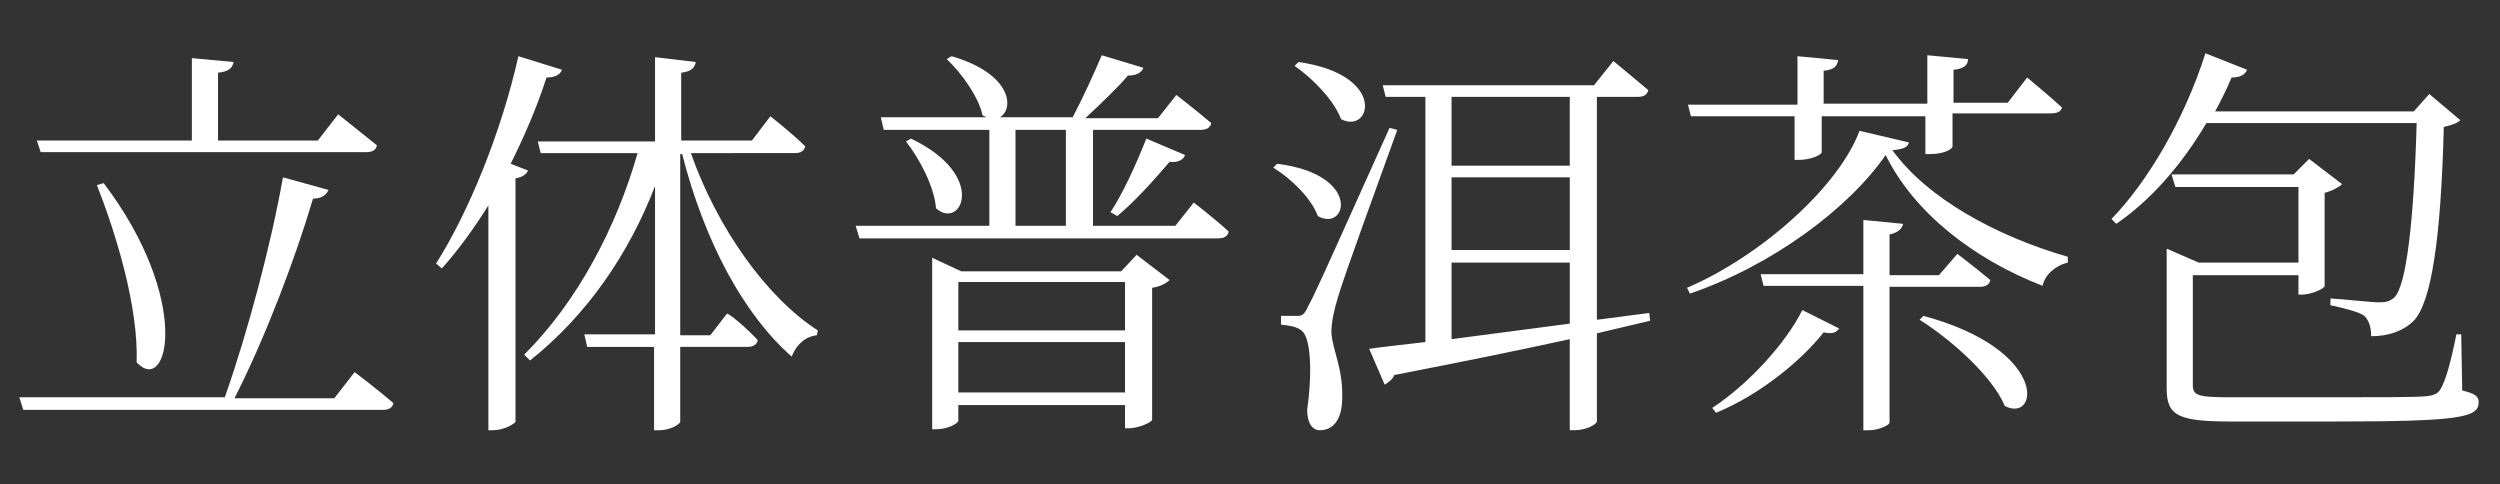 <?xml version="1.0" encoding="utf-8"?>
<!-- Generator: Adobe Illustrator 26.1.0, SVG Export Plug-In . SVG Version: 6.00 Build 0)  -->
<svg version="1.1" id="Layer_1" xmlns="http://www.w3.org/2000/svg" xmlns:xlink="http://www.w3.org/1999/xlink" x="0px" y="0px"
	 viewBox="0 0 258 50" style="enable-background:new 0 0 258 50;" xml:space="preserve">
<rect x="0" y="0" width="258" height="50" fill="#333333" stroke="none"/>
<style type="text/css">
	.st0{fill:#FFFFFF;}
</style>
<g>
	<path class="st0" d="M33.9,19.6c-0.2,0.5-0.7,0.9-1.6,0.9c-1.7,5.8-4.8,14.1-8.1,20.6h10.3l2.1-2.7c0,0,2.5,1.9,4,3.2
		c-0.1,0.5-0.5,0.7-1.1,0.7H2.4L2,41h21.2c2.4-6.8,4.8-15.9,6-22.7L33.9,19.6z M19.8,14.6V6l4.3,0.4c-0.1,0.6-0.5,1-1.6,1.1v7h10.3
		l2.1-2.7c0,0,2.4,1.9,4,3.2c-0.1,0.5-0.5,0.7-1.1,0.7H4.2l-0.4-1.2H19.8z M14.1,37.4c0.2-5.7-2.1-13.2-4.1-18.3l0.7-0.2
		C19.8,30.9,17.4,40.9,14.1,37.4z"/>
	<path class="st0" d="M53.2,18.4v25.1c0,0.2-1.2,0.9-2.3,0.9h-0.5V21.2c-1.5,2.4-3.1,4.6-4.8,6.5L45,27.2c3.3-5.2,6.7-13.4,8.5-21.4
		L58,7.2C57.8,7.7,57.3,8,56.4,8c-1,3.1-2.3,6.1-3.7,8.9l1.8,0.7C54.3,18,53.9,18.3,53.2,18.4z M78.2,35.1c-0.1,0.5-0.5,0.7-1.1,0.7
		h-6.9v7.7c0,0.3-1.1,0.9-2.1,0.9h-0.6v-8.6h-6.9l-0.3-1.3h7.3V19.2c-2.7,7-7,13.3-12.9,18l-0.6-0.6c5.5-5.5,9.5-13.1,11.7-20.8h-10
		l-0.3-1.2h12.1V5.9l4.2,0.5c-0.1,0.6-0.5,1-1.5,1.1v7h7.3l1.9-2.5c0,0,2.3,1.8,3.6,3.1c-0.1,0.5-0.5,0.7-1.1,0.7H71.3
		c2.7,7.7,7.8,14.9,13.1,18.3l-0.1,0.5c-1.1,0.1-2.1,0.9-2.6,2.2c-5-4.4-9-11.9-11.3-20.9h-0.2v18.7h3.1l1.7-2.2
		C75.1,32.2,77,33.8,78.2,35.1z"/>
	<path class="st0" d="M118,7c-0.2,0.5-0.7,0.8-1.6,0.8c-1.1,1.3-2.9,3-4.4,4.4h7.5l1.9-2.4c0,0,2.2,1.7,3.6,2.9
		c-0.1,0.5-0.5,0.7-1.1,0.7h-11.1v9.9h8.5l1.9-2.4c0,0,2.2,1.7,3.6,3c-0.1,0.5-0.5,0.7-1.1,0.7H88.7l-0.4-1.3h13.8v-9.9H91.2
		l-0.3-1.3h10.9l-0.4-0.2c-0.4-1.9-2.2-4.4-3.7-5.8l0.5-0.3c6.2,1.8,6.5,5.4,5,6.3h7.5c1-1.9,2.2-4.5,3-6.4L118,7z M96.6,21.5
		c-0.2-2.3-1.7-5.1-3.1-6.9l0.5-0.3C102,18.1,99.2,23.8,96.6,21.5z M96.2,26.6l3,1.4h16.5l1.6-1.7l3.4,2.6c-0.3,0.3-1,0.7-1.8,0.8
		v13.6c0,0.3-1.5,0.9-2.4,0.9h-0.4v-2.4H98.9v1.6c0,0.3-1.1,0.9-2.3,0.9h-0.4V27.9V26.6z M116.1,29.1H98.9v5h17.2V29.1z M98.9,35.3
		v5.2h17.2v-5.2H98.9z M104.8,23.3h5.2v-9.9h-5.2V23.3z M122.3,16c-0.2,0.5-0.7,0.8-1.6,0.7c-1.7,2-3.7,4.2-5.4,5.6l-0.7-0.4
		c1.2-1.8,2.6-4.8,3.7-7.6L122.3,16z"/>
	<path class="st0" d="M136,22.3c-0.7-1.9-2.8-3.9-4.6-5l0.4-0.4C140.6,18,139,24,136,22.3z M135,31.6c0.8-1.5,0.8-1.5,8.4-18.4
		l0.8,0.2c-1.9,5.3-5.5,15.1-6.1,17.2c-0.4,1.3-0.7,2.6-0.7,3.7c0.1,1.9,1.3,3.8,1.1,7.2c-0.1,1.8-0.9,2.9-2.3,2.9
		c-0.8,0-1.3-0.8-1.3-2.1c0.6-4.3,0.3-7.6-0.6-8.2c-0.5-0.4-1.2-0.5-2.1-0.6v-0.9c0,0,1.4,0,1.9,0C134.4,32.5,134.6,32.5,135,31.6z
		 M138.4,12.3c-0.7-1.9-2.9-4.2-4.8-5.5l0.4-0.4C143.2,7.7,141.5,13.9,138.4,12.3z M147.1,35.3V10h-4.1l-0.3-1.2h21.8l2-2.5
		c0,0,2.2,1.8,3.6,3c-0.1,0.5-0.5,0.7-1.1,0.7h-4.2v23l5.4-0.7l0.1,0.8l-5.5,1.3v9.1c0,0.2-0.9,0.9-2.4,0.9h-0.4v-9.4
		c-5,1.1-10.9,2.3-18.1,3.7c-0.2,0.5-0.7,0.8-1,1l-1.6-3.7C142.6,35.8,144.6,35.6,147.1,35.3z M149.8,10v7.1h12.2V10H149.8z
		 M149.8,18.3v7.5h12.2v-7.5H149.8z M149.8,27.1V35l12.2-1.6v-6.3H149.8z"/>
	<path class="st0" d="M174.4,30.3l-0.3-0.6c7.7-3.3,15.7-10.5,17.8-16.2l5.1,1.2c-0.1,0.5-0.6,0.7-1.7,0.8c3.6,5,10.8,8.9,18.1,11
		l0,0.6c-1.3,0.3-2.4,1.3-2.6,2.4c-7.2-2.8-13.3-7.6-16.2-13.5C190.8,21.5,182.9,27.4,174.4,30.3z M185.5,10.8v-5l4.2,0.4
		c-0.1,0.6-0.4,1-1.5,1.1v3.4h10.7v-5l4.2,0.4c0,0.6-0.4,1-1.5,1.1v3.4h5.6l2-2.6c0,0,2.3,1.9,3.6,3.1c-0.1,0.4-0.5,0.6-1.1,0.6
		h-10.2v3.4c0,0.3-0.9,0.8-2.3,0.8h-0.5V12h-10.7v3.7c0,0.3-1.2,0.8-2.3,0.8h-0.5V12h-10.7l-0.3-1.2H185.5z M189.8,33.9
		c-0.3,0.4-0.6,0.6-1.6,0.4c-2.3,2.9-6.5,6.4-11.1,8.3l-0.4-0.5c3.8-2.5,7.6-6.7,9.3-10.1L189.8,33.9z M192.3,28.4v-5.7l4.1,0.4
		c-0.1,0.5-0.5,0.9-1.4,1.1v4.2h5.1l1.9-2.2c0,0,2.1,1.6,3.4,2.7c-0.1,0.5-0.5,0.7-1.1,0.7h-9.3v14c0,0.3-1.2,0.8-2.1,0.8h-0.6V29.5
		H182l-0.3-1.2H192.3z M206.9,41.9c-1.3-3.1-5.6-6.9-8.8-8.9l0.4-0.4C211.5,36.1,210.4,43.7,206.9,41.9z"/>
	<path class="st0" d="M231.9,7.2c-0.2,0.5-0.7,0.8-1.6,0.8c-0.5,1.2-1.1,2.4-1.7,3.5h20.5l1.6-1.8l3.2,2.7c-0.3,0.3-0.8,0.5-1.7,0.7
		c-0.3,11.7-1.3,18.1-3.1,20c-1.1,1.1-2.7,1.6-4.4,1.6c0-0.9-0.2-1.6-0.7-2.1c-0.5-0.4-2.1-0.8-3.5-1.1v-0.7c1.6,0.1,4.2,0.4,5,0.4
		c0.8,0,1.1-0.1,1.6-0.5c1.2-1.2,2-7.5,2.3-18h-21.7c-2.6,4.4-5.8,8-9.3,10.4l-0.5-0.5c3.7-3.8,7.5-10.2,9.7-17.1L231.9,7.2z
		 M223.7,25.7l3.2,1.4h10.3v-7.8h-12.7l-0.4-1.3h12.6l1.6-1.6l3.4,2.6c-0.3,0.3-1,0.7-1.8,0.9v9.6c0,0.3-1.4,0.9-2.3,0.9h-0.4v-2
		h-10.9v11.3c0,1.1,0.4,1.3,4,1.3h10.4c4.8,0,8.3,0,9.6-0.1c1-0.1,1.3-0.3,1.6-0.8c0.5-0.9,1-2.6,1.6-5.6h0.5l0.1,5.8
		c1.3,0.3,1.7,0.6,1.7,1.2c0,1.6-1.9,2-15.2,2h-10.1c-5.6,0-6.9-0.5-6.9-3.4v-13V25.7z"/>
</g>
</svg>
